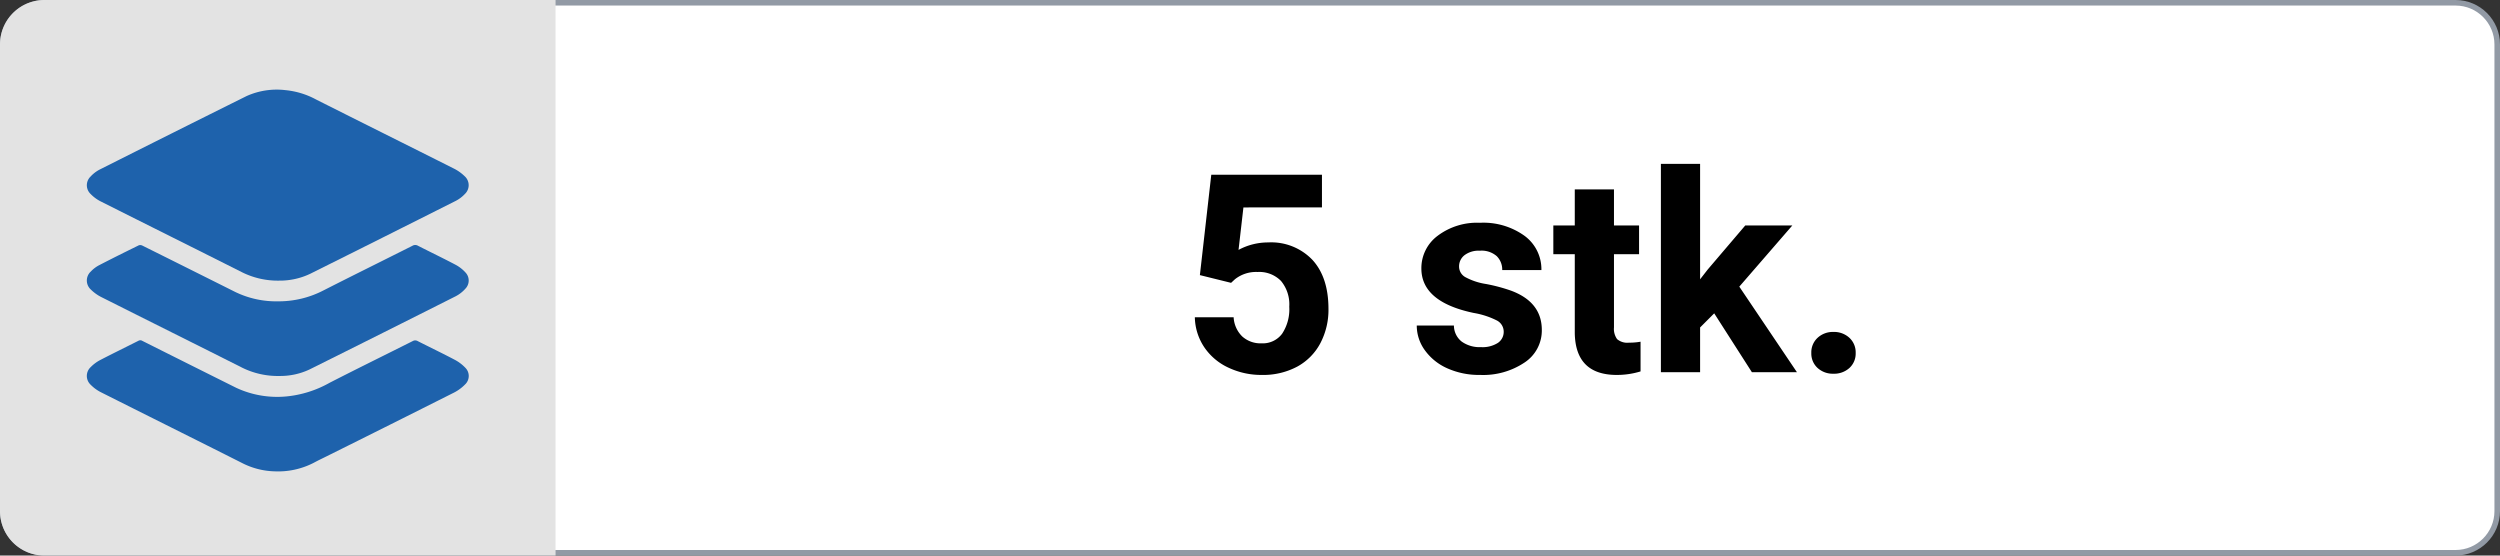 <svg xmlns="http://www.w3.org/2000/svg" xmlns:xlink="http://www.w3.org/1999/xlink" width="450" height="100" viewBox="0 0 450 100">
  <rect x="0" y="0" width="450" height="100" fill="#333333" stroke="none"/>
  <defs>
    <clipPath id="clip-path">
      <rect id="Rectangle_230" data-name="Rectangle 230" width="68.741" height="68.679" fill="#1e62ac"/>
    </clipPath>
    <clipPath id="clip-_5qty_1">
      <rect width="450" height="100"/>
    </clipPath>
  </defs>
  <g id="_5qty_1" data-name="5qty – 1" clip-path="url(#clip-_5qty_1)">
    <g id="Path_4702" data-name="Path 4702" fill="#fff">
      <path d="M 442 99.5 L 8 99.5 C 3.865 99.5 0.5 96.135 0.5 92 L 0.5 8 C 0.5 3.865 3.865 0.5 8 0.5 L 442 0.5 C 446.135 0.5 449.5 3.865 449.5 8 L 449.5 92 C 449.5 96.135 446.135 99.5 442 99.5 Z" stroke="none"/>
      <path d="M 8 1 C 4.14 1 1 4.14 1 8 L 1 92 C 1 95.86 4.14 99 8 99 L 442 99 C 445.86 99 449 95.86 449 92 L 449 8 C 449 4.14 445.86 1 442 1 L 8 1 M 8 0 L 442 0 C 446.418 0 450 3.582 450 8 L 450 92 C 450 96.418 446.418 100 442 100 L 8 100 C 3.582 100 0 96.418 0 92 L 0 8 C 0 3.582 3.582 0 8 0 Z" stroke="none" fill="#929aa5"/>
    </g>
    <g id="Component_1_77" data-name="Component 1 – 77">
      <g id="Group_7930" data-name="Group 7930">
        <path id="Rectangle_5" data-name="Rectangle 5" d="M8,0h92a0,0,0,0,1,0,0V100a0,0,0,0,1,0,0H8a8,8,0,0,1-8-8V8A8,8,0,0,1,8,0Z" fill="#e3e3e3"/>
      </g>
      <g id="Group_8104" data-name="Group 8104" transform="translate(15.629 16.161)">
        <g id="Group_8102" data-name="Group 8102" transform="translate(0 0)" clip-path="url(#clip-path)">
          <path id="Path_4471" data-name="Path 4471" d="M34.672,34.351a14.416,14.416,0,0,1-6.721-1.5c-8.483-4.27-16.987-8.5-25.469-12.765A6.8,6.8,0,0,1,.688,18.761a2.16,2.16,0,0,1-.029-3.131,5.956,5.956,0,0,1,1.652-1.272q13.2-6.644,26.438-13.225A13.232,13.232,0,0,1,35.735.061a14.452,14.452,0,0,1,5.482,1.664C49.48,5.888,57.763,10,66.024,14.157a7.807,7.807,0,0,1,1.983,1.4,2.166,2.166,0,0,1,.036,3.2,6,6,0,0,1-1.667,1.255Q53.3,26.594,40.207,33.119a12.676,12.676,0,0,1-5.534,1.233" transform="translate(0.001 0.001)" fill="#1e62ac"/>
          <path id="Path_4472" data-name="Path 4472" d="M34.739,40.029a14.5,14.5,0,0,1-6.792-1.5c-8.422-4.241-16.868-8.438-25.292-12.677A7.478,7.478,0,0,1,.72,24.47a2.187,2.187,0,0,1,0-3.243,5.583,5.583,0,0,1,1.467-1.122c2.375-1.233,4.772-2.419,7.174-3.6a.869.869,0,0,1,.66.068Q18.366,20.726,26.7,24.9a16.911,16.911,0,0,0,7.77,1.693,17.483,17.483,0,0,0,8.013-1.908c5.363-2.728,10.76-5.39,16.135-8.095a.964.964,0,0,1,.988,0c2.253,1.148,4.533,2.244,6.77,3.423a6.592,6.592,0,0,1,1.761,1.367,2.107,2.107,0,0,1,0,2.942,6.078,6.078,0,0,1-1.716,1.346Q53.261,32.3,40.07,38.863a12.294,12.294,0,0,1-5.331,1.166" transform="translate(0.001 11.485)" fill="#1e62ac"/>
          <path id="Path_4473" data-name="Path 4473" d="M33.794,50.149a13.6,13.6,0,0,1-5.852-1.5c-8.448-4.26-16.924-8.47-25.379-12.724a7.064,7.064,0,0,1-1.879-1.37A2.163,2.163,0,0,1,.7,31.384a6.746,6.746,0,0,1,1.715-1.273c2.273-1.183,4.579-2.3,6.864-3.458a.7.7,0,0,1,.716.012Q18.433,30.9,26.883,35.11a17.46,17.46,0,0,0,9.11,1.55A19.7,19.7,0,0,0,43.716,34.2c4.964-2.541,9.972-5,14.953-7.5a.881.881,0,0,1,.9.01c2.209,1.12,4.446,2.193,6.64,3.35a7.323,7.323,0,0,1,1.9,1.424,2.087,2.087,0,0,1-.01,3.01,7.627,7.627,0,0,1-2.029,1.492Q54.662,41.728,43.22,47.415c-.8.4-1.615.781-2.4,1.209a13.979,13.979,0,0,1-7.022,1.525" transform="translate(0 18.531)" fill="#1e62ac"/>
        </g>
      </g>
    </g>
    <path id="Path_4726" data-name="Path 4726" d="M-59.021-17.48l2.051-18.066h19.922v5.884H-51.184l-.879,7.642a11.186,11.186,0,0,1,5.347-1.343,10.246,10.246,0,0,1,7.959,3.149q2.881,3.149,2.881,8.813a12.888,12.888,0,0,1-1.453,6.165,10.253,10.253,0,0,1-4.163,4.224,13,13,0,0,1-6.4,1.5A13.8,13.8,0,0,1-53.87-.818a10.61,10.61,0,0,1-4.358-3.674,10.014,10.014,0,0,1-1.7-5.4h6.982a5.215,5.215,0,0,0,1.55,3.455A4.915,4.915,0,0,0-47.913-5.2a4.338,4.338,0,0,0,3.687-1.721,7.973,7.973,0,0,0,1.294-4.871,6.593,6.593,0,0,0-1.489-4.639,5.465,5.465,0,0,0-4.224-1.611,6.108,6.108,0,0,0-4.077,1.318l-.684.635ZM-4.333-7.3A2.273,2.273,0,0,0-5.615-9.338a14.559,14.559,0,0,0-4.114-1.331q-9.424-1.978-9.424-8.008a7.258,7.258,0,0,1,2.917-5.872A11.769,11.769,0,0,1-8.606-26.9,12.667,12.667,0,0,1-.562-24.536a7.463,7.463,0,0,1,3.015,6.152H-4.6a3.414,3.414,0,0,0-.977-2.5,4.133,4.133,0,0,0-3.052-.989,4.223,4.223,0,0,0-2.759.806,2.543,2.543,0,0,0-.977,2.051,2.174,2.174,0,0,0,1.111,1.892,11.428,11.428,0,0,0,3.748,1.245A30.609,30.609,0,0,1-3.064-14.7q5.591,2.051,5.591,7.1a6.891,6.891,0,0,1-3.1,5.847A13.375,13.375,0,0,1-8.582.488,13.97,13.97,0,0,1-14.478-.7a9.893,9.893,0,0,1-4.041-3.247A7.545,7.545,0,0,1-19.983-8.4h6.689A3.683,3.683,0,0,0-11.9-5.518a5.52,5.52,0,0,0,3.467,1,5.109,5.109,0,0,0,3.064-.769A2.393,2.393,0,0,0-4.333-7.3ZM15.515-32.91v6.494h4.517v5.176H15.515V-8.057a3.148,3.148,0,0,0,.562,2.1,2.82,2.82,0,0,0,2.148.635A11.252,11.252,0,0,0,20.3-5.493V-.146a14.525,14.525,0,0,1-4.272.635q-7.422,0-7.568-7.5V-21.24H4.6v-5.176H8.459V-32.91ZM33.557-10.6,31.018-8.057V0H23.962V-37.5h7.056v20.776l1.367-1.758,6.763-7.935H47.62L38.074-15.405,48.45,0H40.344Zm17.48,7.129A3.552,3.552,0,0,1,52.173-6.2a4.028,4.028,0,0,1,2.844-1.05A4.061,4.061,0,0,1,57.886-6.2a3.552,3.552,0,0,1,1.135,2.734A3.5,3.5,0,0,1,57.9-.769,4.078,4.078,0,0,1,55.017.269,4.045,4.045,0,0,1,52.161-.769,3.5,3.5,0,0,1,51.038-3.467Z" transform="translate(275 67)"/>
  </g>
</svg>
